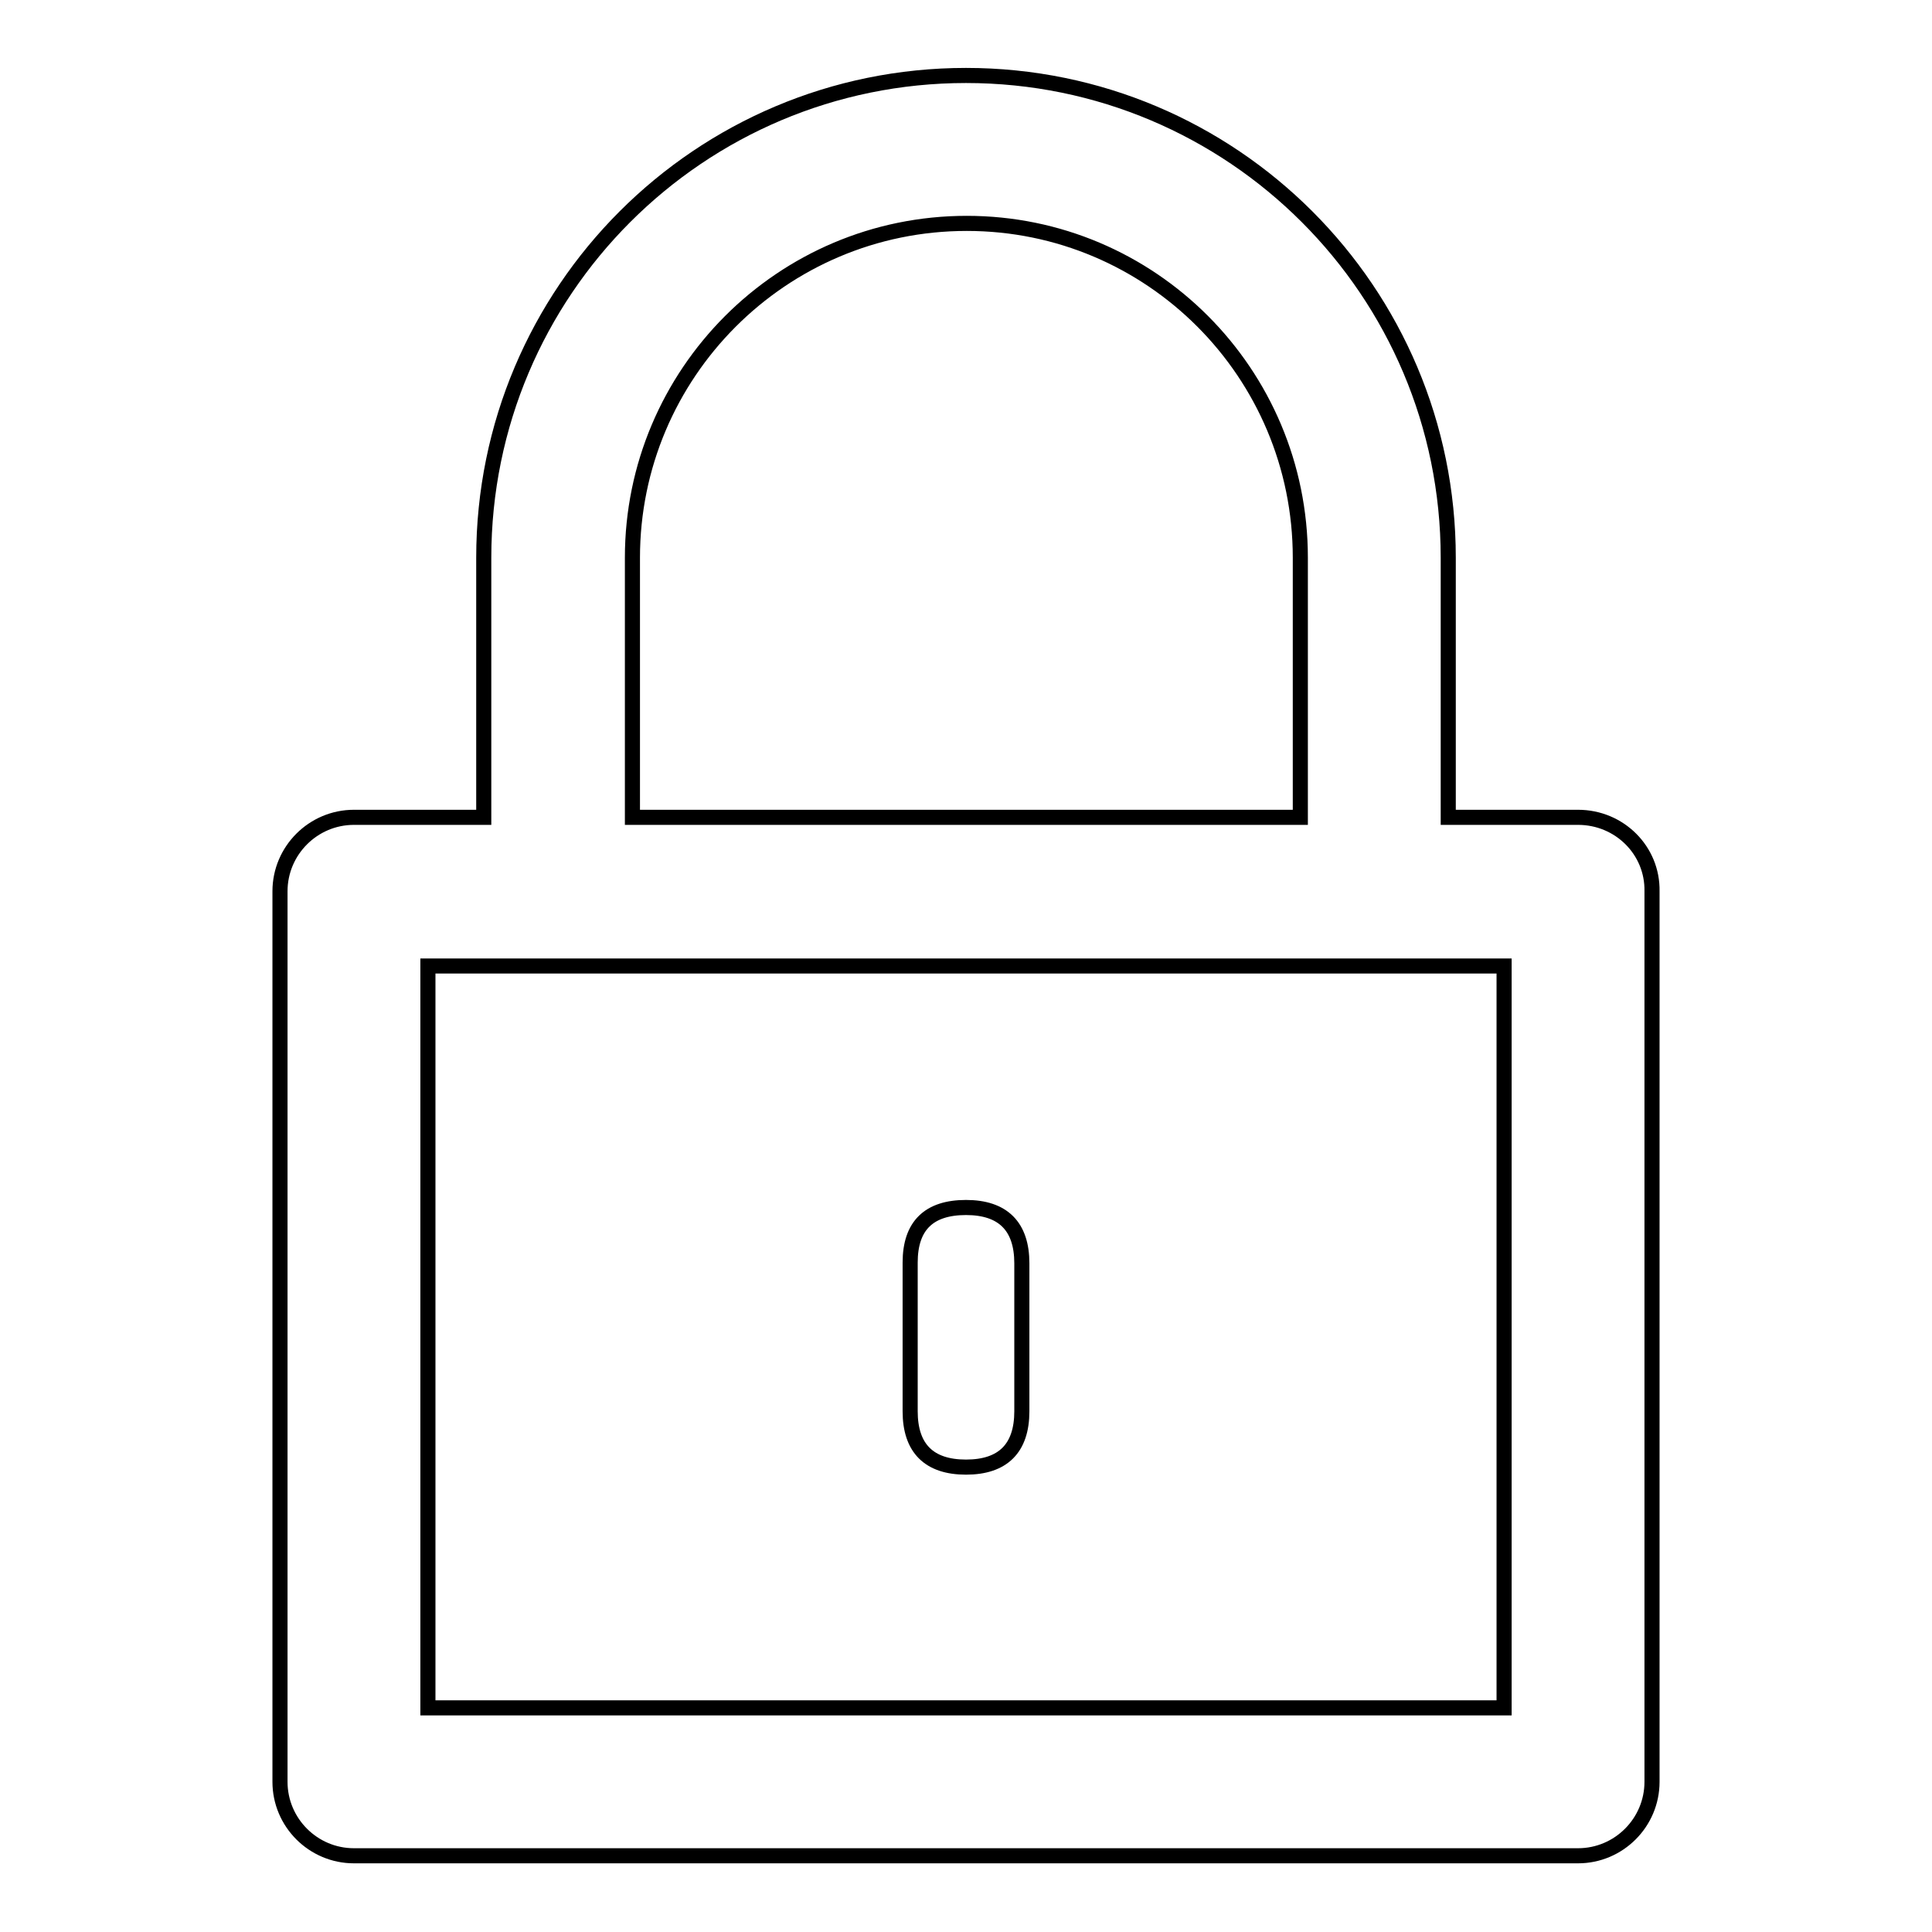 <?xml version="1.0" encoding="utf-8"?>
<!-- Svg Vector Icons : http://www.onlinewebfonts.com/icon -->
<!DOCTYPE svg PUBLIC "-//W3C//DTD SVG 1.1//EN" "http://www.w3.org/Graphics/SVG/1.1/DTD/svg11.dtd">
<svg version="1.1" xmlns="http://www.w3.org/2000/svg" xmlns:xlink="http://www.w3.org/1999/xlink" x="0px" y="0px" viewBox="0 0 256 256" enable-background="new 0 0 256 256" xml:space="preserve">
<g> <path stroke-width="2" fill-opacity="0" stroke="#000000"  d="M209.1,108.3h-17.2V73.9c0-35.3-28.6-63.9-63.9-63.9c-35.3,0-63.9,28.6-63.9,63.9v34.4H46.9 c-5.4,0-9.8,4.4-9.8,9.8v118c0,5.4,4.4,9.8,9.8,9.8l0,0h162.2c5.4,0,9.8-4.4,9.8-9.8l0,0v-118C219,112.7,214.6,108.3,209.1,108.3 L209.1,108.3L209.1,108.3z M83.8,73.9c0-24.4,19.8-44.3,44.3-44.3c24.4,0,44.2,19.8,44.2,44.3v34.4H83.8V73.9z M199.3,226.3H56.7 V128h142.6V226.3z"/> <path stroke-width="2" fill-opacity="0" stroke="#000000"  d="M128,160L128,160c4.9,0,7.4,2.5,7.4,7.4V187c0,4.9-2.5,7.4-7.4,7.4l0,0c-4.9,0-7.4-2.5-7.4-7.4v-19.7 C120.6,162.4,123.1,160,128,160z"/></g>
</svg>